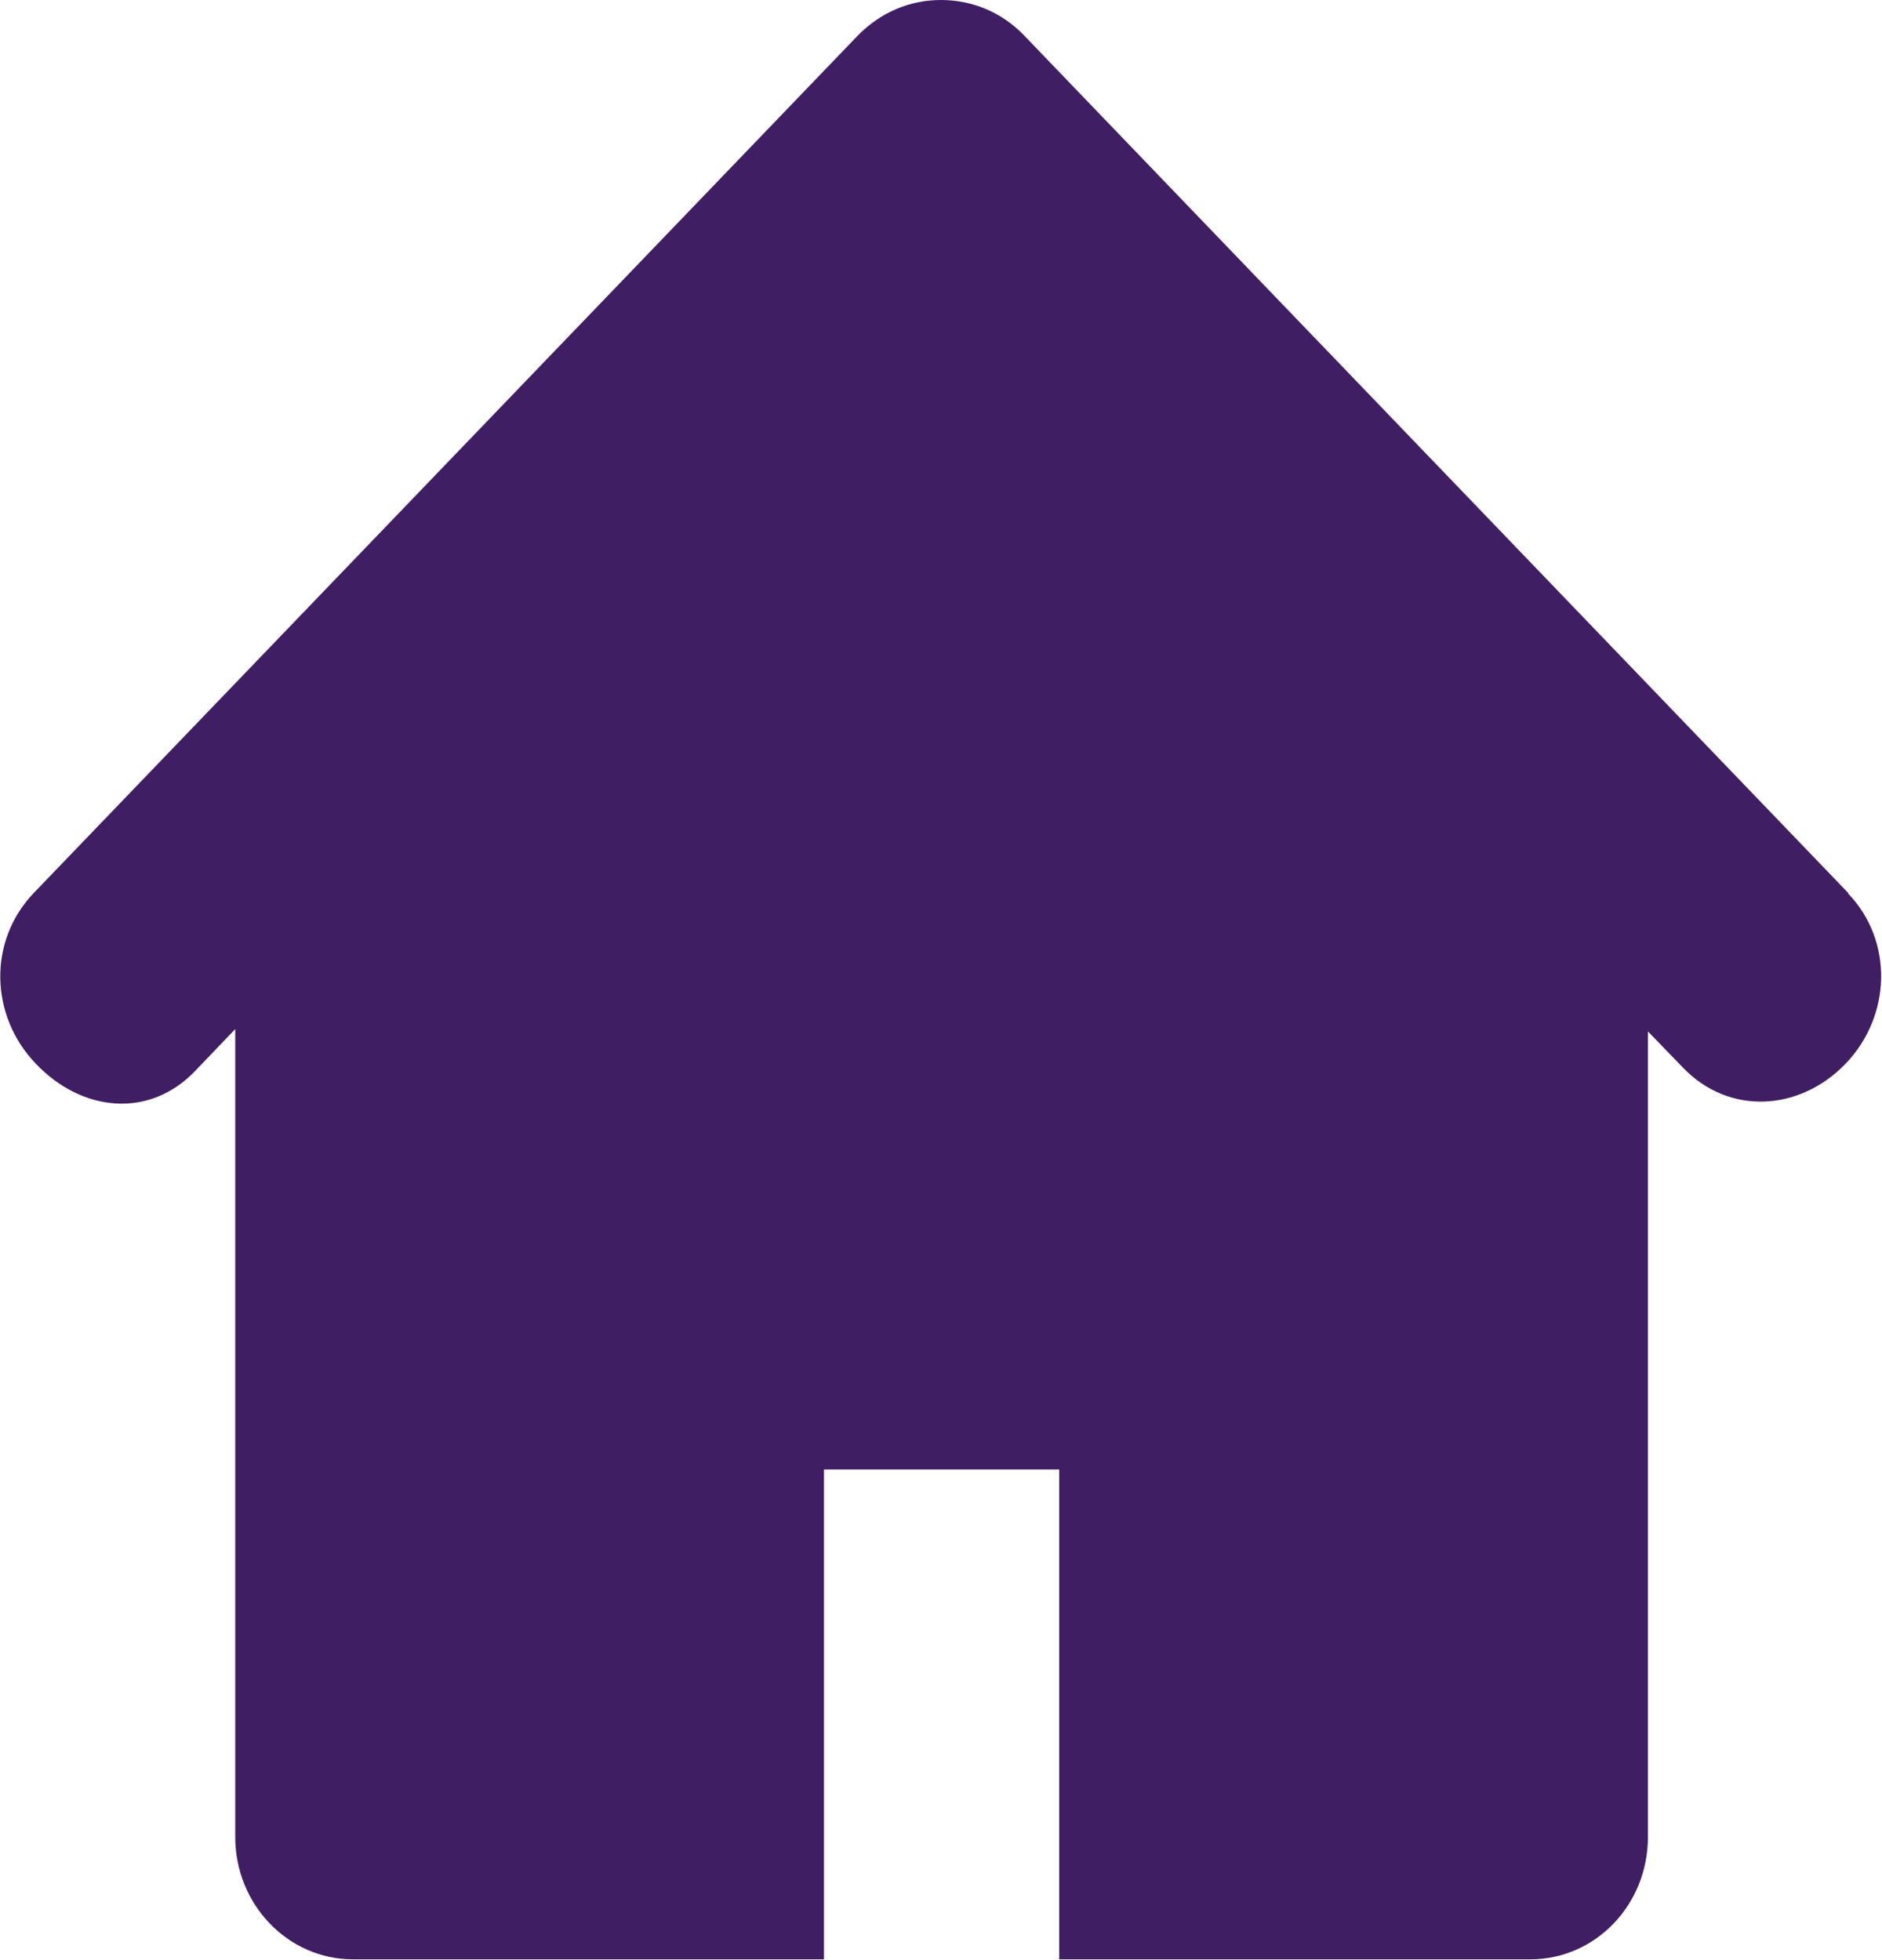 <?xml version="1.0" encoding="UTF-8"?>
<svg id="Capa_1" data-name="Capa 1" xmlns="http://www.w3.org/2000/svg" viewBox="0 0 32 33.33">
  <defs>
    <style>
      .cls-1 {
        fill: #3f1e63;
      }
    </style>
  </defs>
  <path class="cls-1" d="M31.43,15.19L17.42.61c-.39-.41-.9-.61-1.42-.61s-1.02.2-1.42.61L.57,15.19c-.78.82-.74,2.09.04,2.9.78.82,1.93.94,2.71.12l.68-.71v13.74c0,1.15.9,2.08,2,2.08h8.01v-8.33h4v8.33h8.01c1.11,0,2-.93,2-2.08v-13.7l.6.62c.78.81,1.98.74,2.76-.07.78-.81.82-2.09.04-2.9Z"/>
</svg>